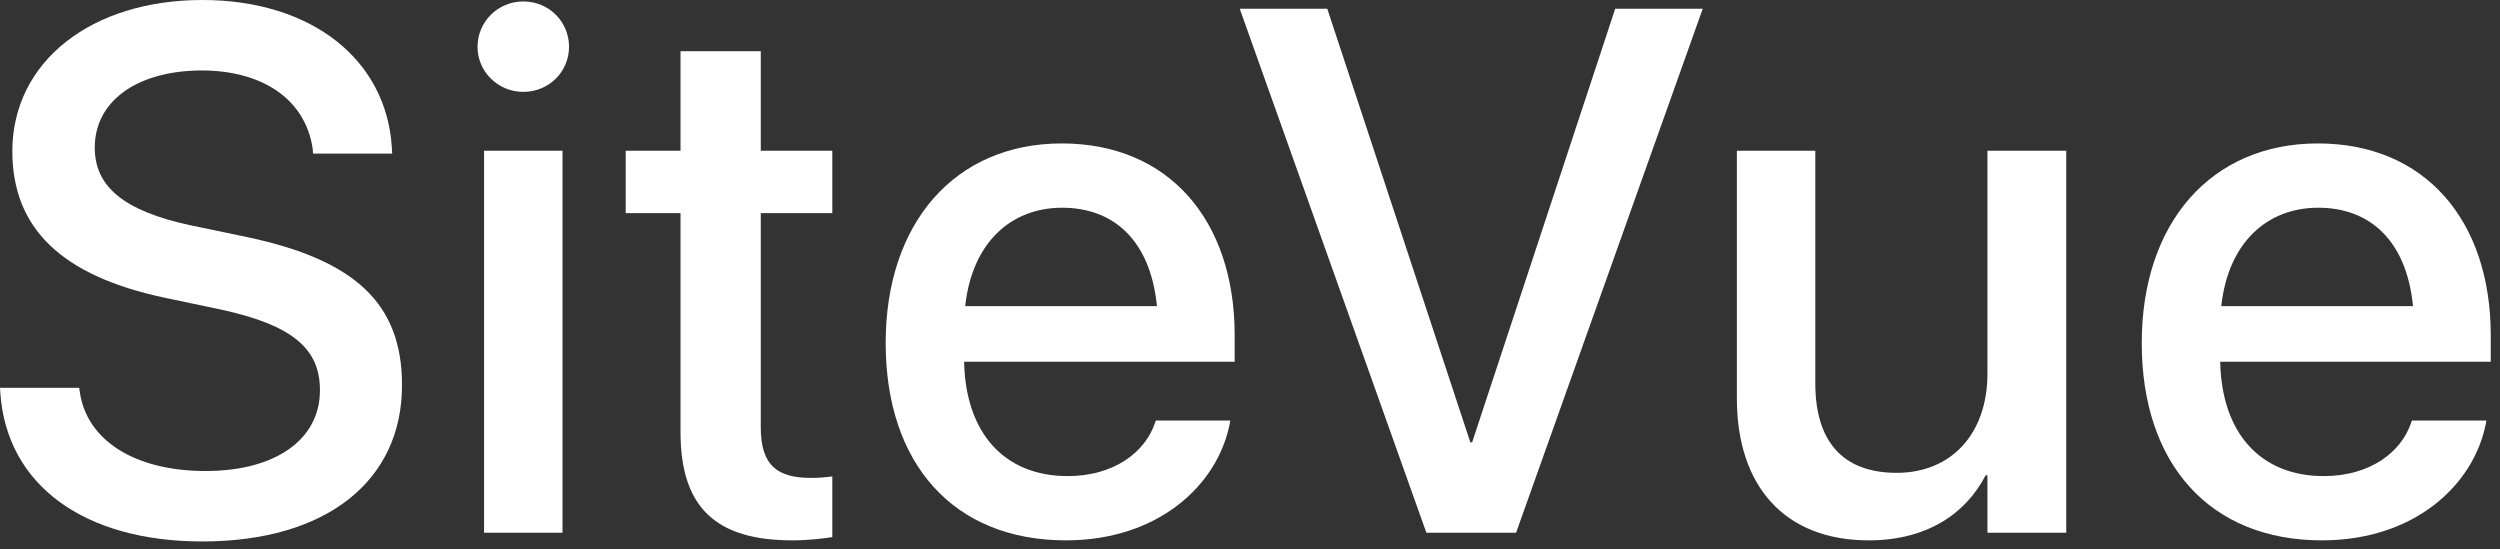 <?xml version="1.0" encoding="utf-8"?>
<svg xmlns="http://www.w3.org/2000/svg" fill="none" height="100%" overflow="visible" preserveAspectRatio="none" style="display: block;" viewBox="0 0 91 20" width="100%">
<rect x="0" y="0" width="91" height="20" fill="#333333" stroke="none"/>
<g id="Site Vue">
<path d="M7.363 19.709C3.08 19.709 0.251 17.673 0.013 14.316L0 14.117H2.882L2.908 14.289C3.172 16.047 4.931 17.145 7.482 17.145C10.033 17.145 11.646 15.995 11.646 14.21V14.197C11.646 12.664 10.601 11.831 8.077 11.275L6.001 10.839C2.26 10.046 0.449 8.328 0.449 5.499V5.486C0.463 2.234 3.331 0 7.363 0C11.342 0 14.065 2.168 14.263 5.367L14.276 5.591H11.395L11.381 5.406C11.117 3.635 9.584 2.564 7.323 2.564C4.957 2.578 3.45 3.701 3.45 5.367V5.38C3.45 6.808 4.534 7.68 6.913 8.196L9.002 8.632C12.941 9.465 14.633 11.064 14.633 14.012V14.025C14.633 17.502 11.884 19.709 7.363 19.709Z" fill="white"/>
<path d="M19.047 3.344C18.122 3.344 17.382 2.604 17.382 1.705C17.382 0.793 18.122 0.053 19.047 0.053C19.986 0.053 20.713 0.793 20.713 1.705C20.713 2.604 19.986 3.344 19.047 3.344ZM17.62 19.392V5.486H20.475V19.392H17.62Z" fill="white"/>
<path d="M28.842 19.669C26.093 19.669 24.771 18.506 24.771 15.73V7.759H22.775V5.486H24.771V1.864H27.692V5.486H30.296V7.759H27.692V15.558C27.692 16.973 28.326 17.396 29.529 17.396C29.833 17.396 30.085 17.369 30.296 17.343V19.55C29.966 19.603 29.424 19.669 28.842 19.669Z" fill="white"/>
<path d="M38.795 19.669C34.711 19.669 32.239 16.88 32.239 12.492V12.478C32.239 8.129 34.75 5.221 38.65 5.221C42.549 5.221 44.942 8.024 44.942 12.201V13.166H35.094C35.147 15.796 36.588 17.33 38.861 17.33C40.553 17.33 41.677 16.457 42.034 15.413L42.073 15.307H44.783L44.757 15.453C44.307 17.66 42.166 19.669 38.795 19.669ZM38.663 7.561C36.812 7.561 35.385 8.817 35.134 11.143H42.113C41.875 8.738 40.527 7.561 38.663 7.561Z" fill="white"/>
<path d="M51.92 19.392L45.126 0.317H48.312L53.52 16.1H53.586L58.794 0.317H61.98L55.185 19.392H51.92Z" fill="white"/>
<path d="M68.02 19.669C64.966 19.669 63.222 17.7 63.222 14.501V5.486H66.077V13.946C66.077 16.047 67.055 17.211 69.038 17.211C71.047 17.211 72.343 15.77 72.343 13.602V5.486H75.211V19.392H72.343V17.303H72.276C71.549 18.704 70.135 19.669 68.02 19.669Z" fill="white"/>
<path d="M84.516 19.669C80.432 19.669 77.96 16.88 77.96 12.492V12.478C77.96 8.129 80.471 5.221 84.371 5.221C88.27 5.221 90.663 8.024 90.663 12.201V13.166H80.815C80.868 15.796 82.309 17.33 84.582 17.33C86.274 17.33 87.398 16.457 87.755 15.413L87.794 15.307H90.504L90.478 15.453C90.028 17.66 87.887 19.669 84.516 19.669ZM84.384 7.561C82.534 7.561 81.106 8.817 80.855 11.143H87.834C87.596 8.738 86.248 7.561 84.384 7.561Z" fill="white"/>
</g>
</svg>